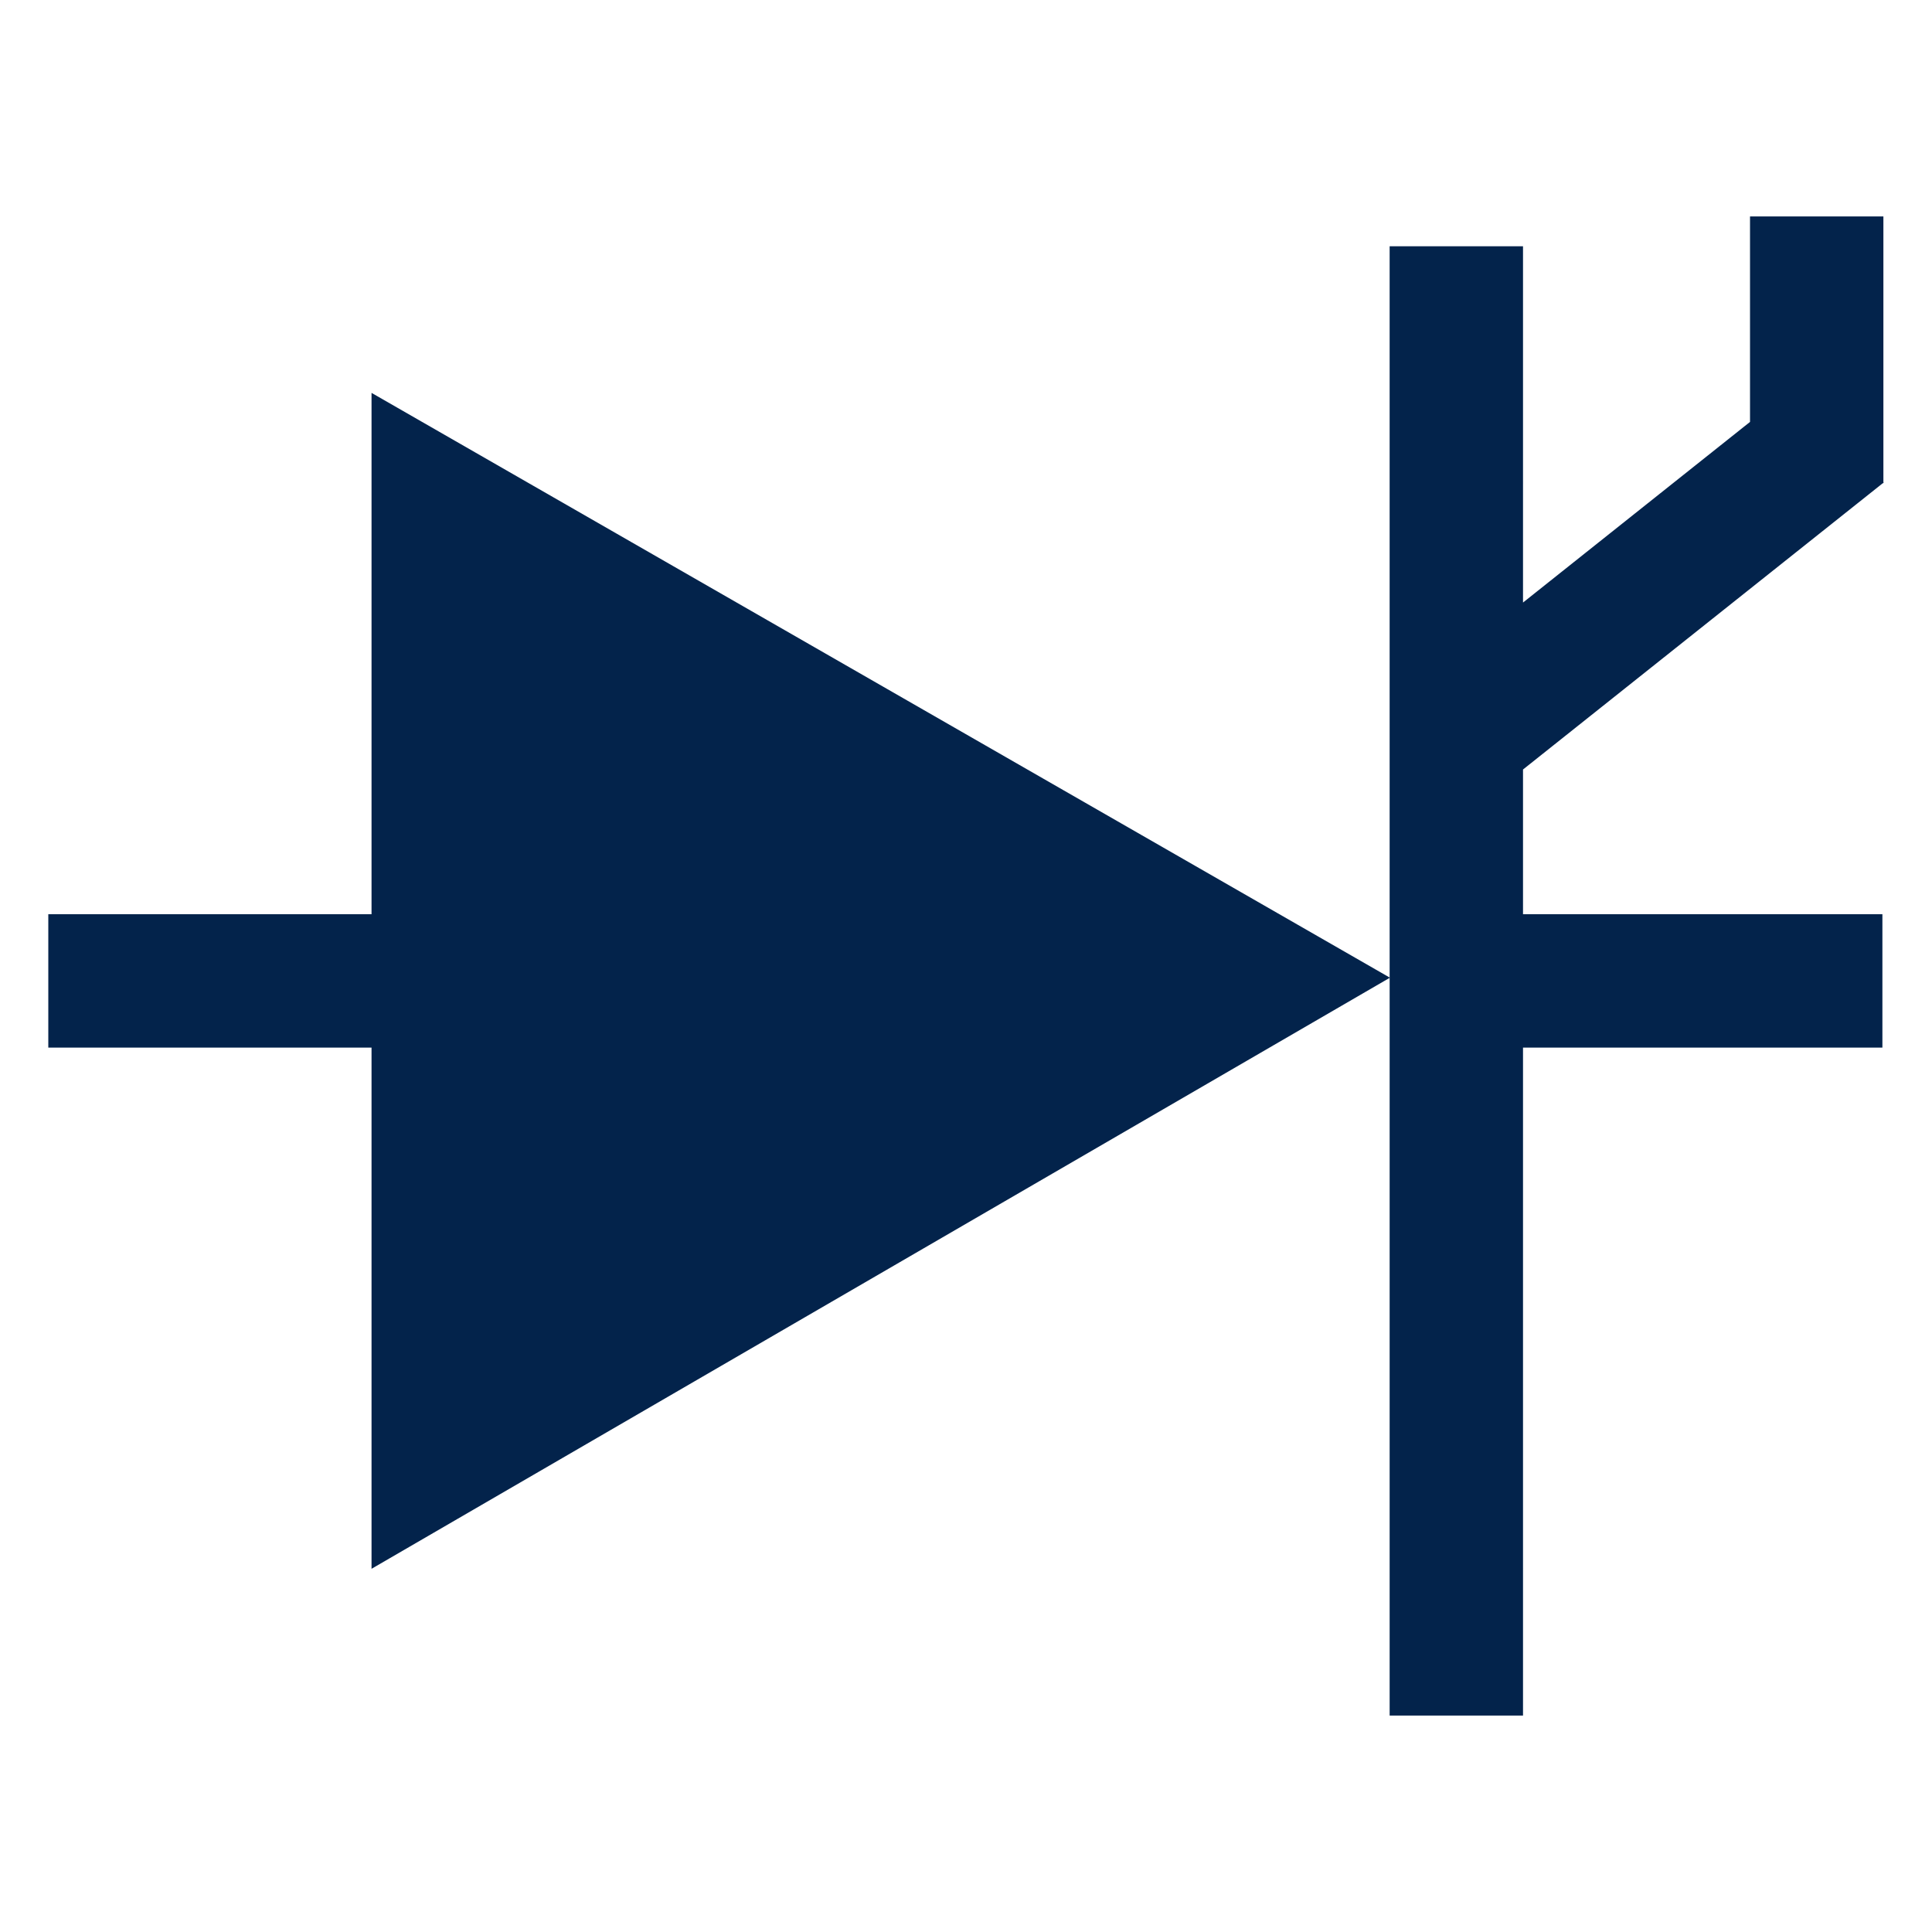 <svg viewBox="0 0 500 500" xmlns="http://www.w3.org/2000/svg"><path d="M487.278 125.044h.142v-.113l.08-.063-.08-.1V56.01h-34.517v53.18l-58.748 46.749V63.73h-34.517v189.253L96.153 101.677v134.924H12.5v34.518h83.653v134.885l263.485-152.933V443.99h34.517V271.119h93.009v-34.518h-93.009v-37.452z" fill="#03234b"></path></svg>